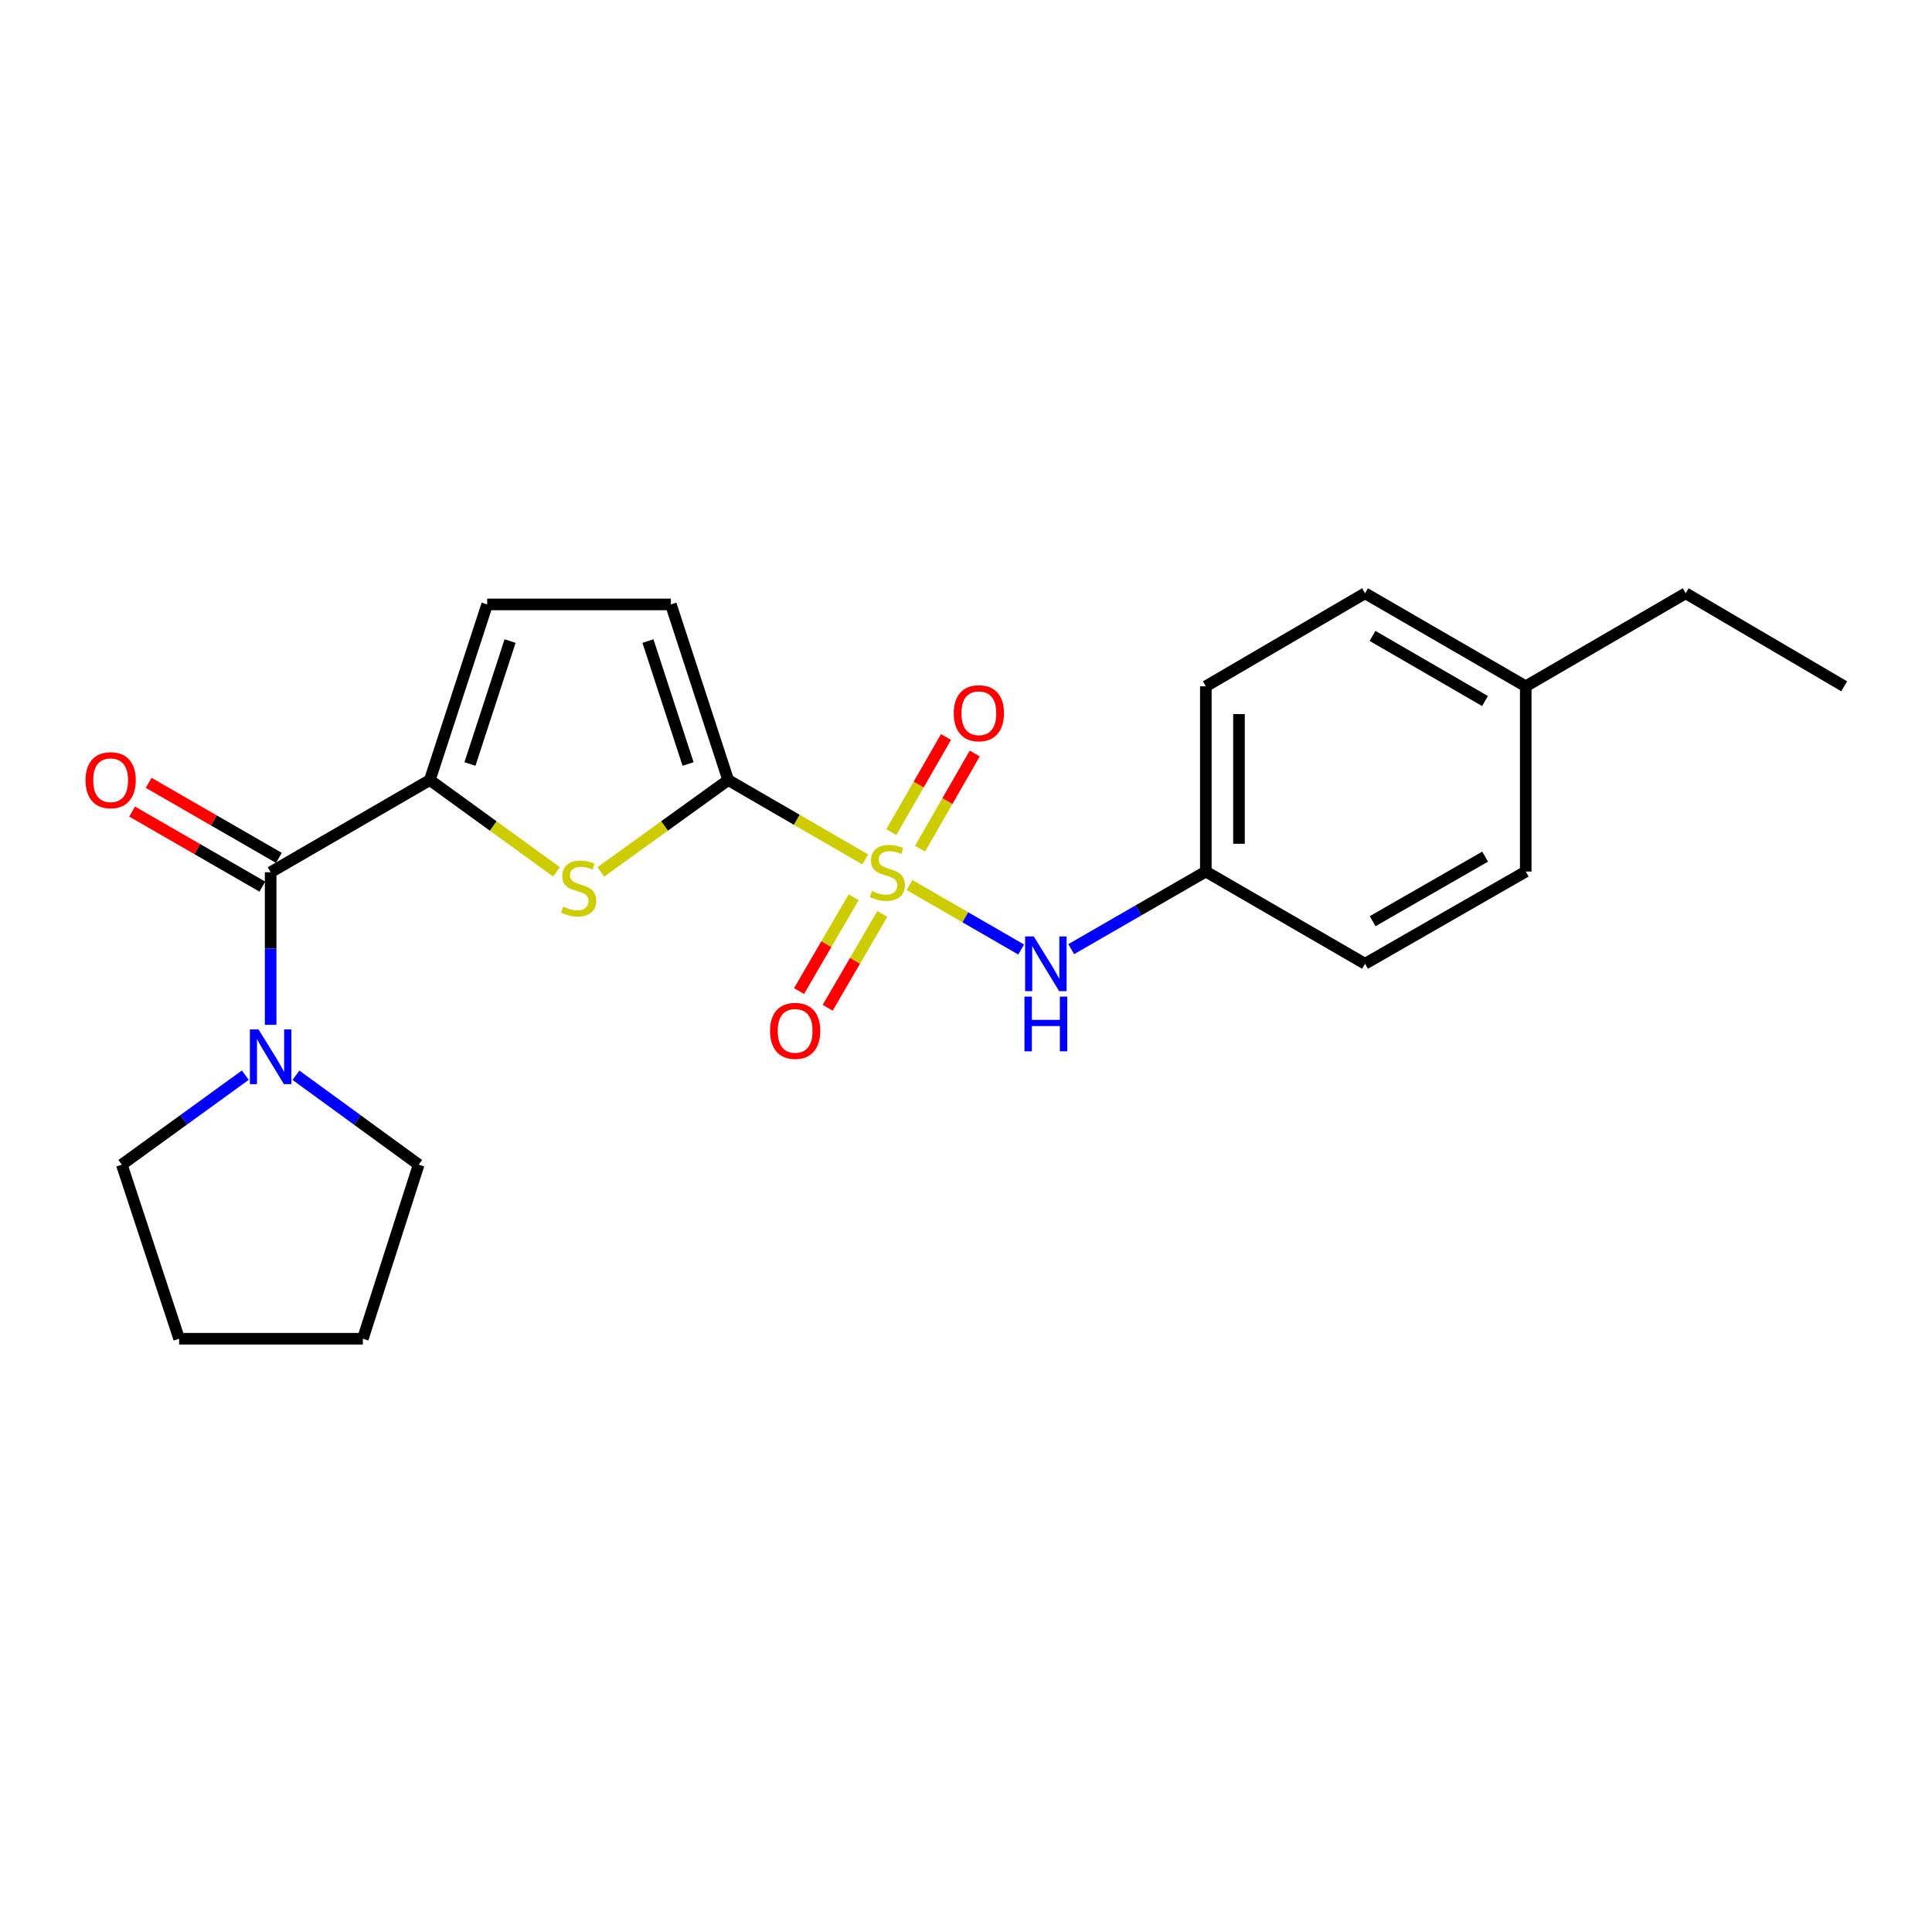 <?xml version='1.0' encoding='iso-8859-1'?>
<svg version='1.1' baseProfile='full'
              xmlns='http://www.w3.org/2000/svg'
                      xmlns:rdkit='http://www.rdkit.org/xml'
                      xmlns:xlink='http://www.w3.org/1999/xlink'
                  xml:space='preserve'
width='1000px' height='1000px' viewBox='0 0 1000 1000'>
<!-- END OF HEADER -->
<rect style='opacity:1.0;fill:#FFFFFF;stroke:none' width='1000' height='1000' x='0' y='0'> </rect>
<path class='bond-0' d='M 447.841,444.84 L 412.375,424.298' style='fill:none;fill-rule:evenodd;stroke:#CCCC00;stroke-width:6px;stroke-linecap:butt;stroke-linejoin:miter;stroke-opacity:1' />
<path class='bond-0' d='M 412.375,424.298 L 376.909,403.756' style='fill:none;fill-rule:evenodd;stroke:#000000;stroke-width:6px;stroke-linecap:butt;stroke-linejoin:miter;stroke-opacity:1' />
<path class='bond-4' d='M 470.75,458.088 L 499.652,474.778' style='fill:none;fill-rule:evenodd;stroke:#CCCC00;stroke-width:6px;stroke-linecap:butt;stroke-linejoin:miter;stroke-opacity:1' />
<path class='bond-4' d='M 499.652,474.778 L 528.555,491.468' style='fill:none;fill-rule:evenodd;stroke:#0000FF;stroke-width:6px;stroke-linecap:butt;stroke-linejoin:miter;stroke-opacity:1' />
<path class='bond-8' d='M 476.222,439.257 L 490.373,414.639' style='fill:none;fill-rule:evenodd;stroke:#CCCC00;stroke-width:6px;stroke-linecap:butt;stroke-linejoin:miter;stroke-opacity:1' />
<path class='bond-8' d='M 490.373,414.639 L 504.523,390.02' style='fill:none;fill-rule:evenodd;stroke:#FF0000;stroke-width:6px;stroke-linecap:butt;stroke-linejoin:miter;stroke-opacity:1' />
<path class='bond-8' d='M 461.345,430.706 L 475.496,406.088' style='fill:none;fill-rule:evenodd;stroke:#CCCC00;stroke-width:6px;stroke-linecap:butt;stroke-linejoin:miter;stroke-opacity:1' />
<path class='bond-8' d='M 475.496,406.088 L 489.647,381.469' style='fill:none;fill-rule:evenodd;stroke:#FF0000;stroke-width:6px;stroke-linecap:butt;stroke-linejoin:miter;stroke-opacity:1' />
<path class='bond-9' d='M 441.846,464.414 L 427.713,488.697' style='fill:none;fill-rule:evenodd;stroke:#CCCC00;stroke-width:6px;stroke-linecap:butt;stroke-linejoin:miter;stroke-opacity:1' />
<path class='bond-9' d='M 427.713,488.697 L 413.58,512.98' style='fill:none;fill-rule:evenodd;stroke:#FF0000;stroke-width:6px;stroke-linecap:butt;stroke-linejoin:miter;stroke-opacity:1' />
<path class='bond-9' d='M 456.676,473.045 L 442.543,497.328' style='fill:none;fill-rule:evenodd;stroke:#CCCC00;stroke-width:6px;stroke-linecap:butt;stroke-linejoin:miter;stroke-opacity:1' />
<path class='bond-9' d='M 442.543,497.328 L 428.41,521.612' style='fill:none;fill-rule:evenodd;stroke:#FF0000;stroke-width:6px;stroke-linecap:butt;stroke-linejoin:miter;stroke-opacity:1' />
<path class='bond-1' d='M 376.909,403.756 L 343.943,427.529' style='fill:none;fill-rule:evenodd;stroke:#000000;stroke-width:6px;stroke-linecap:butt;stroke-linejoin:miter;stroke-opacity:1' />
<path class='bond-1' d='M 343.943,427.529 L 310.977,451.303' style='fill:none;fill-rule:evenodd;stroke:#CCCC00;stroke-width:6px;stroke-linecap:butt;stroke-linejoin:miter;stroke-opacity:1' />
<path class='bond-6' d='M 376.909,403.756 L 347.243,312.85' style='fill:none;fill-rule:evenodd;stroke:#000000;stroke-width:6px;stroke-linecap:butt;stroke-linejoin:miter;stroke-opacity:1' />
<path class='bond-6' d='M 356.146,395.443 L 335.38,331.809' style='fill:none;fill-rule:evenodd;stroke:#000000;stroke-width:6px;stroke-linecap:butt;stroke-linejoin:miter;stroke-opacity:1' />
<path class='bond-2' d='M 288.053,451.268 L 255.269,427.512' style='fill:none;fill-rule:evenodd;stroke:#CCCC00;stroke-width:6px;stroke-linecap:butt;stroke-linejoin:miter;stroke-opacity:1' />
<path class='bond-2' d='M 255.269,427.512 L 222.485,403.756' style='fill:none;fill-rule:evenodd;stroke:#000000;stroke-width:6px;stroke-linecap:butt;stroke-linejoin:miter;stroke-opacity:1' />
<path class='bond-3' d='M 222.485,403.756 L 140.083,451.478' style='fill:none;fill-rule:evenodd;stroke:#000000;stroke-width:6px;stroke-linecap:butt;stroke-linejoin:miter;stroke-opacity:1' />
<path class='bond-23' d='M 222.485,403.756 L 252.152,312.85' style='fill:none;fill-rule:evenodd;stroke:#000000;stroke-width:6px;stroke-linecap:butt;stroke-linejoin:miter;stroke-opacity:1' />
<path class='bond-23' d='M 243.248,395.443 L 264.014,331.809' style='fill:none;fill-rule:evenodd;stroke:#000000;stroke-width:6px;stroke-linecap:butt;stroke-linejoin:miter;stroke-opacity:1' />
<path class='bond-5' d='M 140.083,451.478 L 140.083,490.963' style='fill:none;fill-rule:evenodd;stroke:#000000;stroke-width:6px;stroke-linecap:butt;stroke-linejoin:miter;stroke-opacity:1' />
<path class='bond-5' d='M 140.083,490.963 L 140.083,530.449' style='fill:none;fill-rule:evenodd;stroke:#0000FF;stroke-width:6px;stroke-linecap:butt;stroke-linejoin:miter;stroke-opacity:1' />
<path class='bond-10' d='M 144.367,444.044 L 110.655,424.617' style='fill:none;fill-rule:evenodd;stroke:#000000;stroke-width:6px;stroke-linecap:butt;stroke-linejoin:miter;stroke-opacity:1' />
<path class='bond-10' d='M 110.655,424.617 L 76.944,405.191' style='fill:none;fill-rule:evenodd;stroke:#FF0000;stroke-width:6px;stroke-linecap:butt;stroke-linejoin:miter;stroke-opacity:1' />
<path class='bond-10' d='M 135.799,458.911 L 102.088,439.485' style='fill:none;fill-rule:evenodd;stroke:#000000;stroke-width:6px;stroke-linecap:butt;stroke-linejoin:miter;stroke-opacity:1' />
<path class='bond-10' d='M 102.088,439.485 L 68.376,420.058' style='fill:none;fill-rule:evenodd;stroke:#FF0000;stroke-width:6px;stroke-linecap:butt;stroke-linejoin:miter;stroke-opacity:1' />
<path class='bond-11' d='M 554.462,491.278 L 589.298,471.197' style='fill:none;fill-rule:evenodd;stroke:#0000FF;stroke-width:6px;stroke-linecap:butt;stroke-linejoin:miter;stroke-opacity:1' />
<path class='bond-11' d='M 589.298,471.197 L 624.135,451.115' style='fill:none;fill-rule:evenodd;stroke:#000000;stroke-width:6px;stroke-linecap:butt;stroke-linejoin:miter;stroke-opacity:1' />
<path class='bond-17' d='M 153.193,556.548 L 184.951,579.685' style='fill:none;fill-rule:evenodd;stroke:#0000FF;stroke-width:6px;stroke-linecap:butt;stroke-linejoin:miter;stroke-opacity:1' />
<path class='bond-17' d='M 184.951,579.685 L 216.709,602.822' style='fill:none;fill-rule:evenodd;stroke:#000000;stroke-width:6px;stroke-linecap:butt;stroke-linejoin:miter;stroke-opacity:1' />
<path class='bond-18' d='M 126.965,556.504 L 95.006,579.663' style='fill:none;fill-rule:evenodd;stroke:#0000FF;stroke-width:6px;stroke-linecap:butt;stroke-linejoin:miter;stroke-opacity:1' />
<path class='bond-18' d='M 95.006,579.663 L 63.048,602.822' style='fill:none;fill-rule:evenodd;stroke:#000000;stroke-width:6px;stroke-linecap:butt;stroke-linejoin:miter;stroke-opacity:1' />
<path class='bond-7' d='M 347.243,312.85 L 252.152,312.85' style='fill:none;fill-rule:evenodd;stroke:#000000;stroke-width:6px;stroke-linecap:butt;stroke-linejoin:miter;stroke-opacity:1' />
<path class='bond-13' d='M 624.135,451.115 L 706.538,498.847' style='fill:none;fill-rule:evenodd;stroke:#000000;stroke-width:6px;stroke-linecap:butt;stroke-linejoin:miter;stroke-opacity:1' />
<path class='bond-14' d='M 624.135,451.115 L 624.135,355.233' style='fill:none;fill-rule:evenodd;stroke:#000000;stroke-width:6px;stroke-linecap:butt;stroke-linejoin:miter;stroke-opacity:1' />
<path class='bond-14' d='M 641.294,436.733 L 641.294,369.616' style='fill:none;fill-rule:evenodd;stroke:#000000;stroke-width:6px;stroke-linecap:butt;stroke-linejoin:miter;stroke-opacity:1' />
<path class='bond-12' d='M 789.712,355.233 L 706.538,307.073' style='fill:none;fill-rule:evenodd;stroke:#000000;stroke-width:6px;stroke-linecap:butt;stroke-linejoin:miter;stroke-opacity:1' />
<path class='bond-12' d='M 768.638,362.859 L 710.415,329.147' style='fill:none;fill-rule:evenodd;stroke:#000000;stroke-width:6px;stroke-linecap:butt;stroke-linejoin:miter;stroke-opacity:1' />
<path class='bond-19' d='M 789.712,355.233 L 872.515,307.073' style='fill:none;fill-rule:evenodd;stroke:#000000;stroke-width:6px;stroke-linecap:butt;stroke-linejoin:miter;stroke-opacity:1' />
<path class='bond-24' d='M 789.712,355.233 L 789.712,451.115' style='fill:none;fill-rule:evenodd;stroke:#000000;stroke-width:6px;stroke-linecap:butt;stroke-linejoin:miter;stroke-opacity:1' />
<path class='bond-15' d='M 706.538,498.847 L 789.712,451.115' style='fill:none;fill-rule:evenodd;stroke:#000000;stroke-width:6px;stroke-linecap:butt;stroke-linejoin:miter;stroke-opacity:1' />
<path class='bond-15' d='M 710.473,476.804 L 768.695,443.392' style='fill:none;fill-rule:evenodd;stroke:#000000;stroke-width:6px;stroke-linecap:butt;stroke-linejoin:miter;stroke-opacity:1' />
<path class='bond-16' d='M 624.135,355.233 L 706.538,307.073' style='fill:none;fill-rule:evenodd;stroke:#000000;stroke-width:6px;stroke-linecap:butt;stroke-linejoin:miter;stroke-opacity:1' />
<path class='bond-21' d='M 216.709,602.822 L 187.814,692.927' style='fill:none;fill-rule:evenodd;stroke:#000000;stroke-width:6px;stroke-linecap:butt;stroke-linejoin:miter;stroke-opacity:1' />
<path class='bond-20' d='M 63.048,602.822 L 92.714,692.927' style='fill:none;fill-rule:evenodd;stroke:#000000;stroke-width:6px;stroke-linecap:butt;stroke-linejoin:miter;stroke-opacity:1' />
<path class='bond-22' d='M 872.515,307.073 L 954.545,355.233' style='fill:none;fill-rule:evenodd;stroke:#000000;stroke-width:6px;stroke-linecap:butt;stroke-linejoin:miter;stroke-opacity:1' />
<path class='bond-25' d='M 92.714,692.927 L 187.814,692.927' style='fill:none;fill-rule:evenodd;stroke:#000000;stroke-width:6px;stroke-linecap:butt;stroke-linejoin:miter;stroke-opacity:1' />
<path  class='atom-0' d='M 451.302 461.198
Q 451.622 461.318, 452.942 461.878
Q 454.262 462.438, 455.702 462.798
Q 457.182 463.118, 458.622 463.118
Q 461.302 463.118, 462.862 461.838
Q 464.422 460.518, 464.422 458.238
Q 464.422 456.678, 463.622 455.718
Q 462.862 454.758, 461.662 454.238
Q 460.462 453.718, 458.462 453.118
Q 455.942 452.358, 454.422 451.638
Q 452.942 450.918, 451.862 449.398
Q 450.822 447.878, 450.822 445.318
Q 450.822 441.758, 453.222 439.558
Q 455.662 437.358, 460.462 437.358
Q 463.742 437.358, 467.462 438.918
L 466.542 441.998
Q 463.142 440.598, 460.582 440.598
Q 457.822 440.598, 456.302 441.758
Q 454.782 442.878, 454.822 444.838
Q 454.822 446.358, 455.582 447.278
Q 456.382 448.198, 457.502 448.718
Q 458.662 449.238, 460.582 449.838
Q 463.142 450.638, 464.662 451.438
Q 466.182 452.238, 467.262 453.878
Q 468.382 455.478, 468.382 458.238
Q 468.382 462.158, 465.742 464.278
Q 463.142 466.358, 458.782 466.358
Q 456.262 466.358, 454.342 465.798
Q 452.462 465.278, 450.222 464.358
L 451.302 461.198
' fill='#CCCC00'/>
<path  class='atom-2' d='M 291.511 469.291
Q 291.831 469.411, 293.151 469.971
Q 294.471 470.531, 295.911 470.891
Q 297.391 471.211, 298.831 471.211
Q 301.511 471.211, 303.071 469.931
Q 304.631 468.611, 304.631 466.331
Q 304.631 464.771, 303.831 463.811
Q 303.071 462.851, 301.871 462.331
Q 300.671 461.811, 298.671 461.211
Q 296.151 460.451, 294.631 459.731
Q 293.151 459.011, 292.071 457.491
Q 291.031 455.971, 291.031 453.411
Q 291.031 449.851, 293.431 447.651
Q 295.871 445.451, 300.671 445.451
Q 303.951 445.451, 307.671 447.011
L 306.751 450.091
Q 303.351 448.691, 300.791 448.691
Q 298.031 448.691, 296.511 449.851
Q 294.991 450.971, 295.031 452.931
Q 295.031 454.451, 295.791 455.371
Q 296.591 456.291, 297.711 456.811
Q 298.871 457.331, 300.791 457.931
Q 303.351 458.731, 304.871 459.531
Q 306.391 460.331, 307.471 461.971
Q 308.591 463.571, 308.591 466.331
Q 308.591 470.251, 305.951 472.371
Q 303.351 474.451, 298.991 474.451
Q 296.471 474.451, 294.551 473.891
Q 292.671 473.371, 290.431 472.451
L 291.511 469.291
' fill='#CCCC00'/>
<path  class='atom-5' d='M 535.072 484.687
L 544.352 499.687
Q 545.272 501.167, 546.752 503.847
Q 548.232 506.527, 548.312 506.687
L 548.312 484.687
L 552.072 484.687
L 552.072 513.007
L 548.192 513.007
L 538.232 496.607
Q 537.072 494.687, 535.832 492.487
Q 534.632 490.287, 534.272 489.607
L 534.272 513.007
L 530.592 513.007
L 530.592 484.687
L 535.072 484.687
' fill='#0000FF'/>
<path  class='atom-5' d='M 530.252 515.839
L 534.092 515.839
L 534.092 527.879
L 548.572 527.879
L 548.572 515.839
L 552.412 515.839
L 552.412 544.159
L 548.572 544.159
L 548.572 531.079
L 534.092 531.079
L 534.092 544.159
L 530.252 544.159
L 530.252 515.839
' fill='#0000FF'/>
<path  class='atom-6' d='M 133.823 532.837
L 143.103 547.837
Q 144.023 549.317, 145.503 551.997
Q 146.983 554.677, 147.063 554.837
L 147.063 532.837
L 150.823 532.837
L 150.823 561.157
L 146.943 561.157
L 136.983 544.757
Q 135.823 542.837, 134.583 540.637
Q 133.383 538.437, 133.023 537.757
L 133.023 561.157
L 129.343 561.157
L 129.343 532.837
L 133.823 532.837
' fill='#0000FF'/>
<path  class='atom-9' d='M 493.661 369.165
Q 493.661 362.365, 497.021 358.565
Q 500.381 354.765, 506.661 354.765
Q 512.941 354.765, 516.301 358.565
Q 519.661 362.365, 519.661 369.165
Q 519.661 376.045, 516.261 379.965
Q 512.861 383.845, 506.661 383.845
Q 500.421 383.845, 497.021 379.965
Q 493.661 376.085, 493.661 369.165
M 506.661 380.645
Q 510.981 380.645, 513.301 377.765
Q 515.661 374.845, 515.661 369.165
Q 515.661 363.605, 513.301 360.805
Q 510.981 357.965, 506.661 357.965
Q 502.341 357.965, 499.981 360.765
Q 497.661 363.565, 497.661 369.165
Q 497.661 374.885, 499.981 377.765
Q 502.341 380.645, 506.661 380.645
' fill='#FF0000'/>
<path  class='atom-10' d='M 398.571 533.569
Q 398.571 526.769, 401.931 522.969
Q 405.291 519.169, 411.571 519.169
Q 417.851 519.169, 421.211 522.969
Q 424.571 526.769, 424.571 533.569
Q 424.571 540.449, 421.171 544.369
Q 417.771 548.249, 411.571 548.249
Q 405.331 548.249, 401.931 544.369
Q 398.571 540.489, 398.571 533.569
M 411.571 545.049
Q 415.891 545.049, 418.211 542.169
Q 420.571 539.249, 420.571 533.569
Q 420.571 528.009, 418.211 525.209
Q 415.891 522.369, 411.571 522.369
Q 407.251 522.369, 404.891 525.169
Q 402.571 527.969, 402.571 533.569
Q 402.571 539.289, 404.891 542.169
Q 407.251 545.049, 411.571 545.049
' fill='#FF0000'/>
<path  class='atom-11' d='M 44.271 403.836
Q 44.271 397.036, 47.631 393.236
Q 50.991 389.436, 57.271 389.436
Q 63.551 389.436, 66.911 393.236
Q 70.271 397.036, 70.271 403.836
Q 70.271 410.716, 66.871 414.636
Q 63.471 418.516, 57.271 418.516
Q 51.031 418.516, 47.631 414.636
Q 44.271 410.756, 44.271 403.836
M 57.271 415.316
Q 61.591 415.316, 63.911 412.436
Q 66.271 409.516, 66.271 403.836
Q 66.271 398.276, 63.911 395.476
Q 61.591 392.636, 57.271 392.636
Q 52.951 392.636, 50.591 395.436
Q 48.271 398.236, 48.271 403.836
Q 48.271 409.556, 50.591 412.436
Q 52.951 415.316, 57.271 415.316
' fill='#FF0000'/>
</svg>

